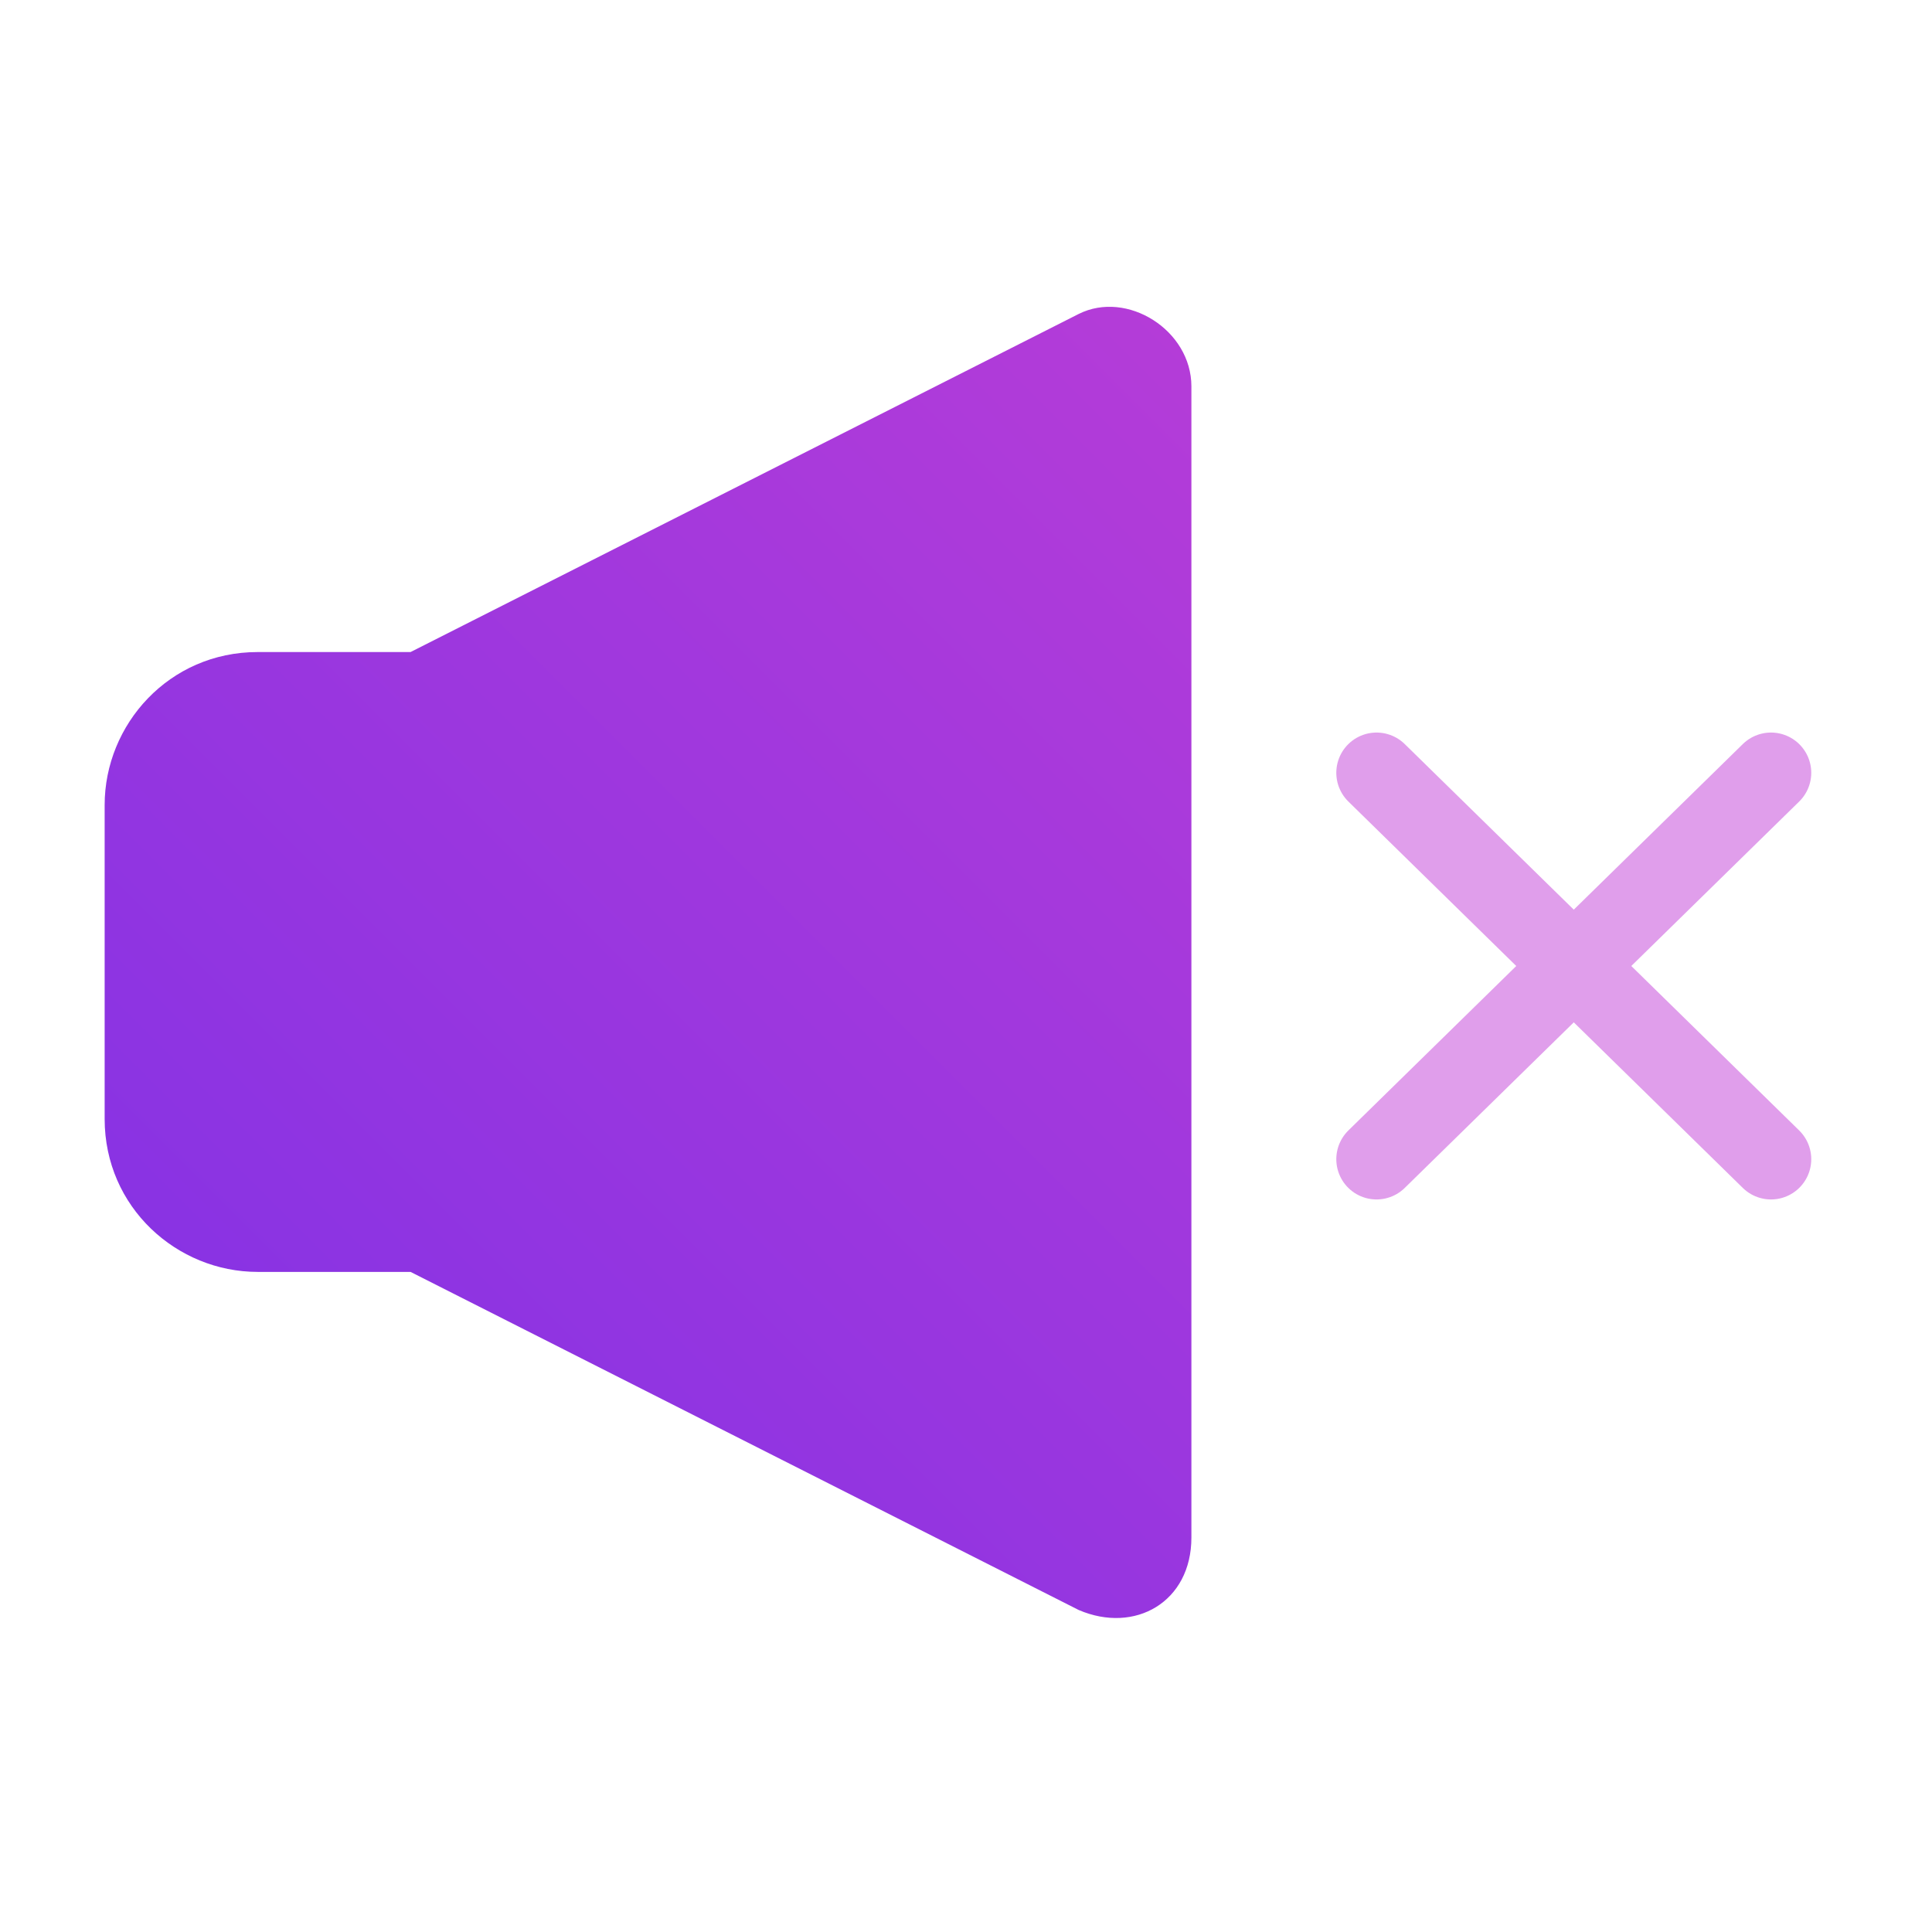 <?xml version="1.0" encoding="utf-8"?>
<!-- Generator: Adobe Illustrator 24.3.0, SVG Export Plug-In . SVG Version: 6.00 Build 0)  -->
<svg version="1.1" id="Слой_1" xmlns="http://www.w3.org/2000/svg" xmlns:xlink="http://www.w3.org/1999/xlink" x="0px" y="0px"
	 viewBox="0 0 24 24" style="enable-background:new 0 0 24 24;" xml:space="preserve">
<style type="text/css">
	.st0{fill:url(#SVGID_1_);}
	.st1{display:none;}
	.st2{display:inline;fill:none;stroke:#FFFFFF;stroke-linecap:round;stroke-miterlimit:10;}
	.st3{opacity:0.5;}
	.st4{fill:none;stroke:#C13DD7;stroke-linecap:round;stroke-miterlimit:10;}
</style>
<g>
	<g>
		<linearGradient id="SVGID_1_" gradientUnits="userSpaceOnUse" x1="4.487" y1="17.982" x2="16.451" y2="6.018">
			<stop  offset="0" style="stop-color:#8933E3"/>
			<stop  offset="1" style="stop-color:#B43CD8"/>
		</linearGradient>
		<path class="st0" d="M5.1,8.1H3.2c-1.1,0-1.9,0.9-1.9,1.9v3.9c0,1.1,0.9,1.9,1.9,1.9h1.9l8.3,4.2c0.7,0.3,1.4-0.1,1.4-0.9V4.8
			c0-0.7-0.8-1.2-1.4-0.9L5.1,8.1z"/>
	</g>
	<g>
		<g class="st1">
			<line class="st2" x1="17.1" y1="9.6" x2="22" y2="14.4"/>
			<line class="st2" x1="17.1" y1="14.4" x2="22" y2="9.6"/>
		</g>
		<g class="st3">
			<line class="st4" x1="17.1" y1="9.6" x2="22" y2="14.4"/>
			<line class="st4" x1="17.1" y1="14.4" x2="22" y2="9.6"/>
		</g>
	</g>
</g>
</svg>
